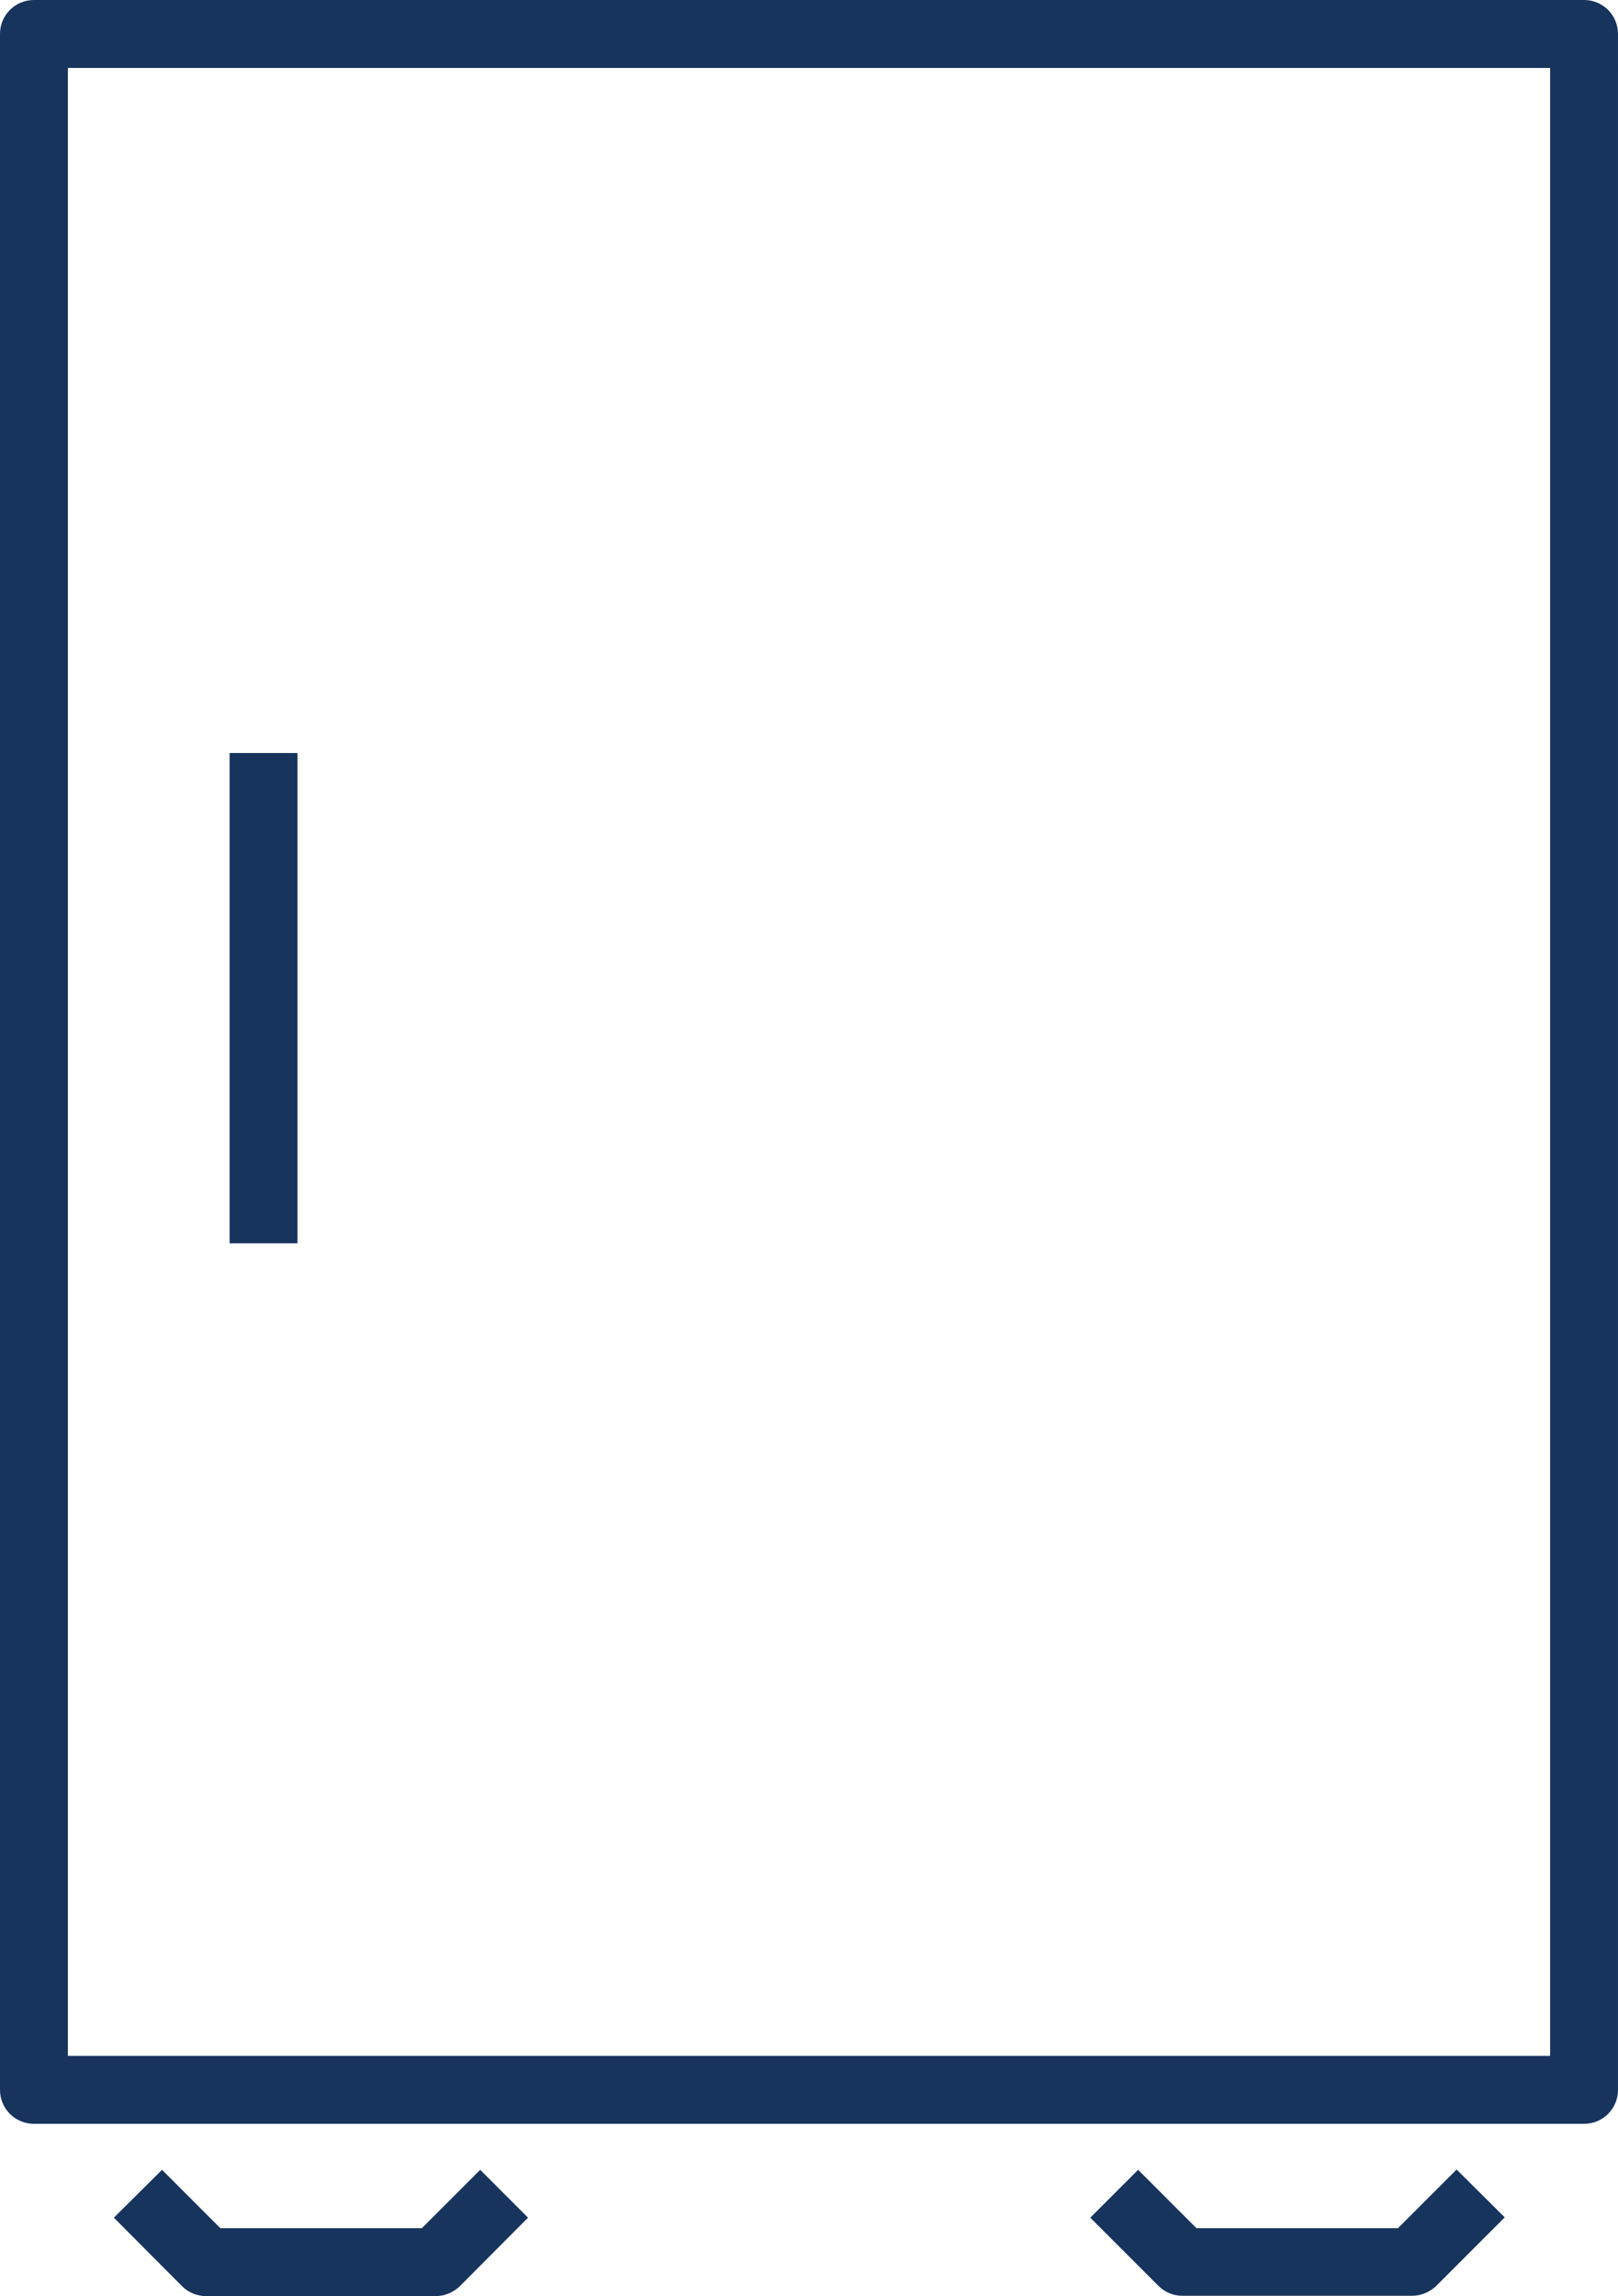 <?xml version="1.0" encoding="utf-8"?>
<!-- Generator: Adobe Illustrator 25.4.1, SVG Export Plug-In . SVG Version: 6.00 Build 0)  -->
<svg version="1.1" id="Layer_1" xmlns="http://www.w3.org/2000/svg" xmlns:xlink="http://www.w3.org/1999/xlink" x="0px" y="0px"
	 viewBox="0 0 524.3 743.7" style="enable-background:new 0 0 524.3 743.7;" xml:space="preserve">
<style type="text/css">
	.st0{fill:#17345D;}
</style>
<path class="st0" d="M513.3,0H11C4.9,0,0,4.9,0,11v665.9c0,6.1,4.9,11,11,11l0,0h502.3c6.1,0,11-4.9,11-11l0,0V11
	C524.3,4.9,519.4,0,513.3,0z M502.3,22v643.9H22V22H502.3z"/>
<rect x="74.4" y="243.9" class="st0" width="22" height="158.8"/>
<path class="st0" d="M136.7,721.7H71.4l-18.9-18.9l-15.6,15.5L59,740.5c2.1,2.1,4.9,3.2,7.8,3.2h74.4c2.9,0,5.7-1.2,7.8-3.2
	l22.1-22.2l-15.5-15.5L136.7,721.7z"/>
<path class="st0" d="M453,721.7h-65.3l-18.9-18.9l-15.5,15.5l22.1,22.1c2.1,2.1,4.9,3.2,7.8,3.2h74.4c2.9,0,5.7-1.2,7.8-3.2
	l22.2-22.2l-15.6-15.5L453,721.7z"/>
</svg>

